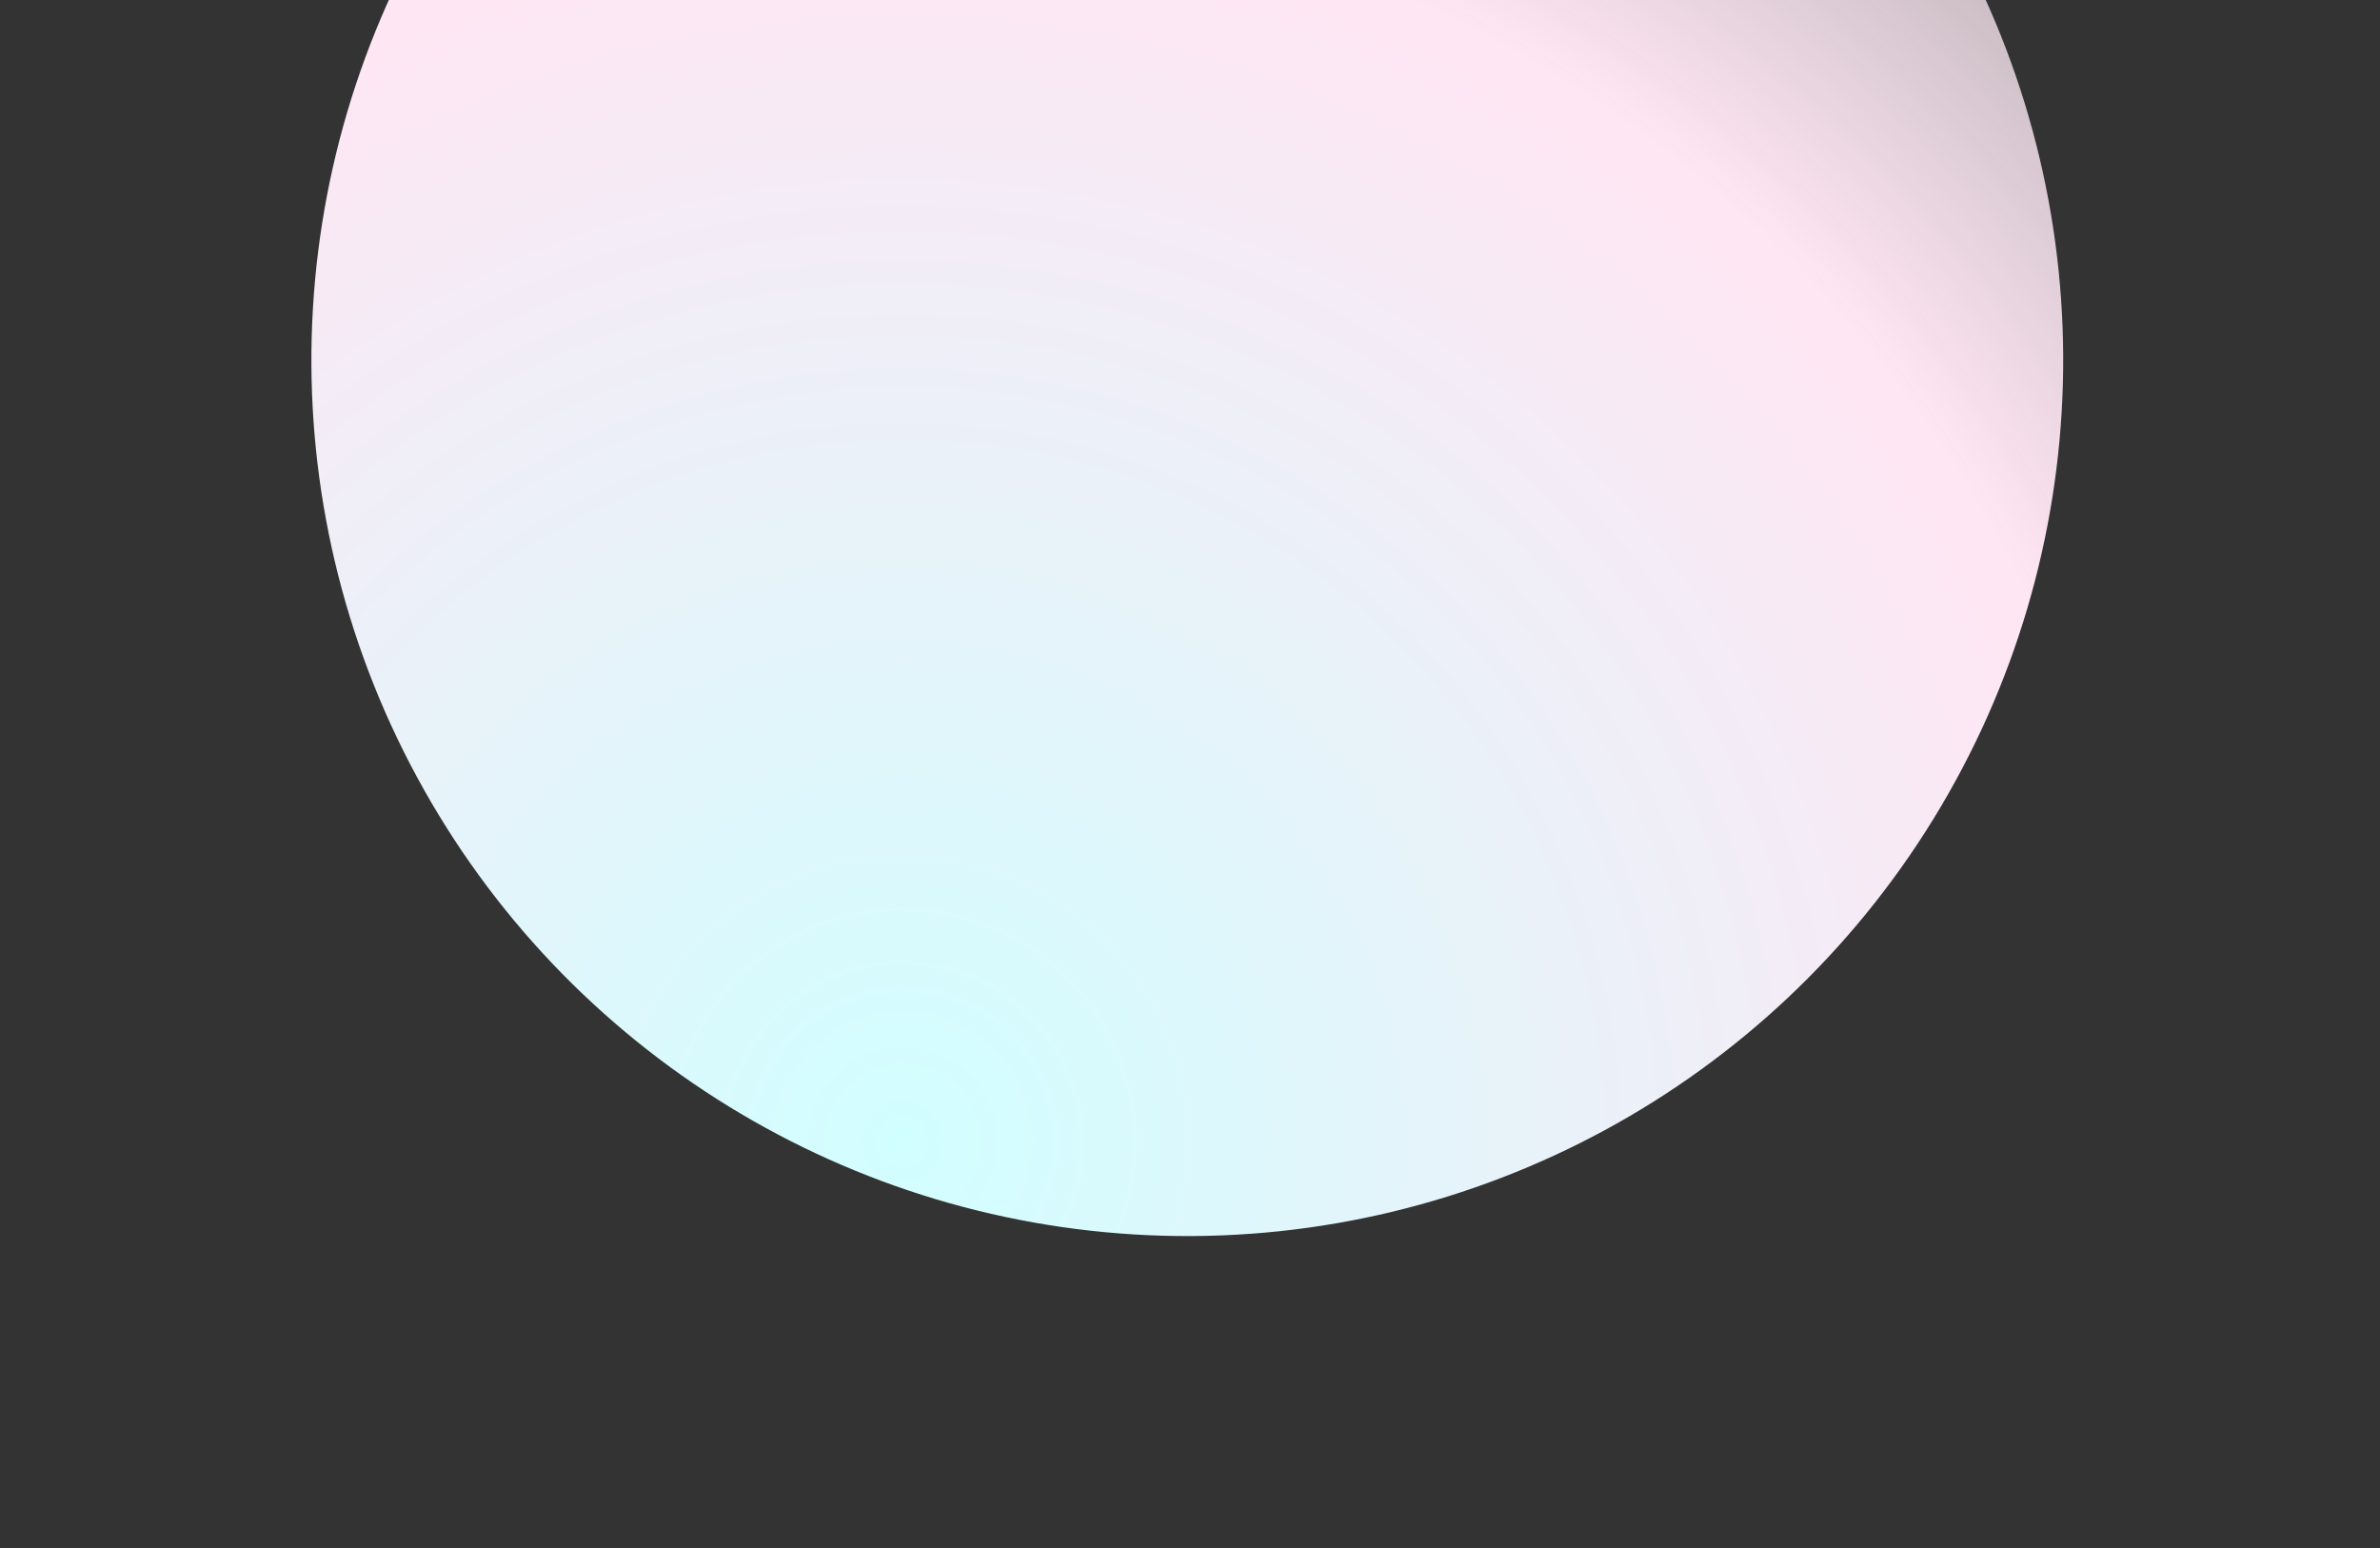 <?xml version="1.0" encoding="UTF-8"?> <svg xmlns="http://www.w3.org/2000/svg" width="186" height="121" viewBox="0 0 186 121" fill="none"><rect x="0" y="0" width="186" height="121" fill="#333333" stroke="none"/> <circle cx="92.789" cy="28.144" r="68.453" transform="rotate(-28.435 92.789 28.144)" fill="url(#paint0_radial)"></circle> <defs> <radialGradient id="paint0_radial" cx="0" cy="0" r="1" gradientUnits="userSpaceOnUse" gradientTransform="translate(44.196 69.867) rotate(-53.626) scale(197.281 203.428)"> <stop stop-color="#D1FEFF"></stop> <stop offset="0.484" stop-color="#FFE6F3"></stop> <stop offset="1" stop-color="white" stop-opacity="0"></stop> </radialGradient> </defs> </svg> 